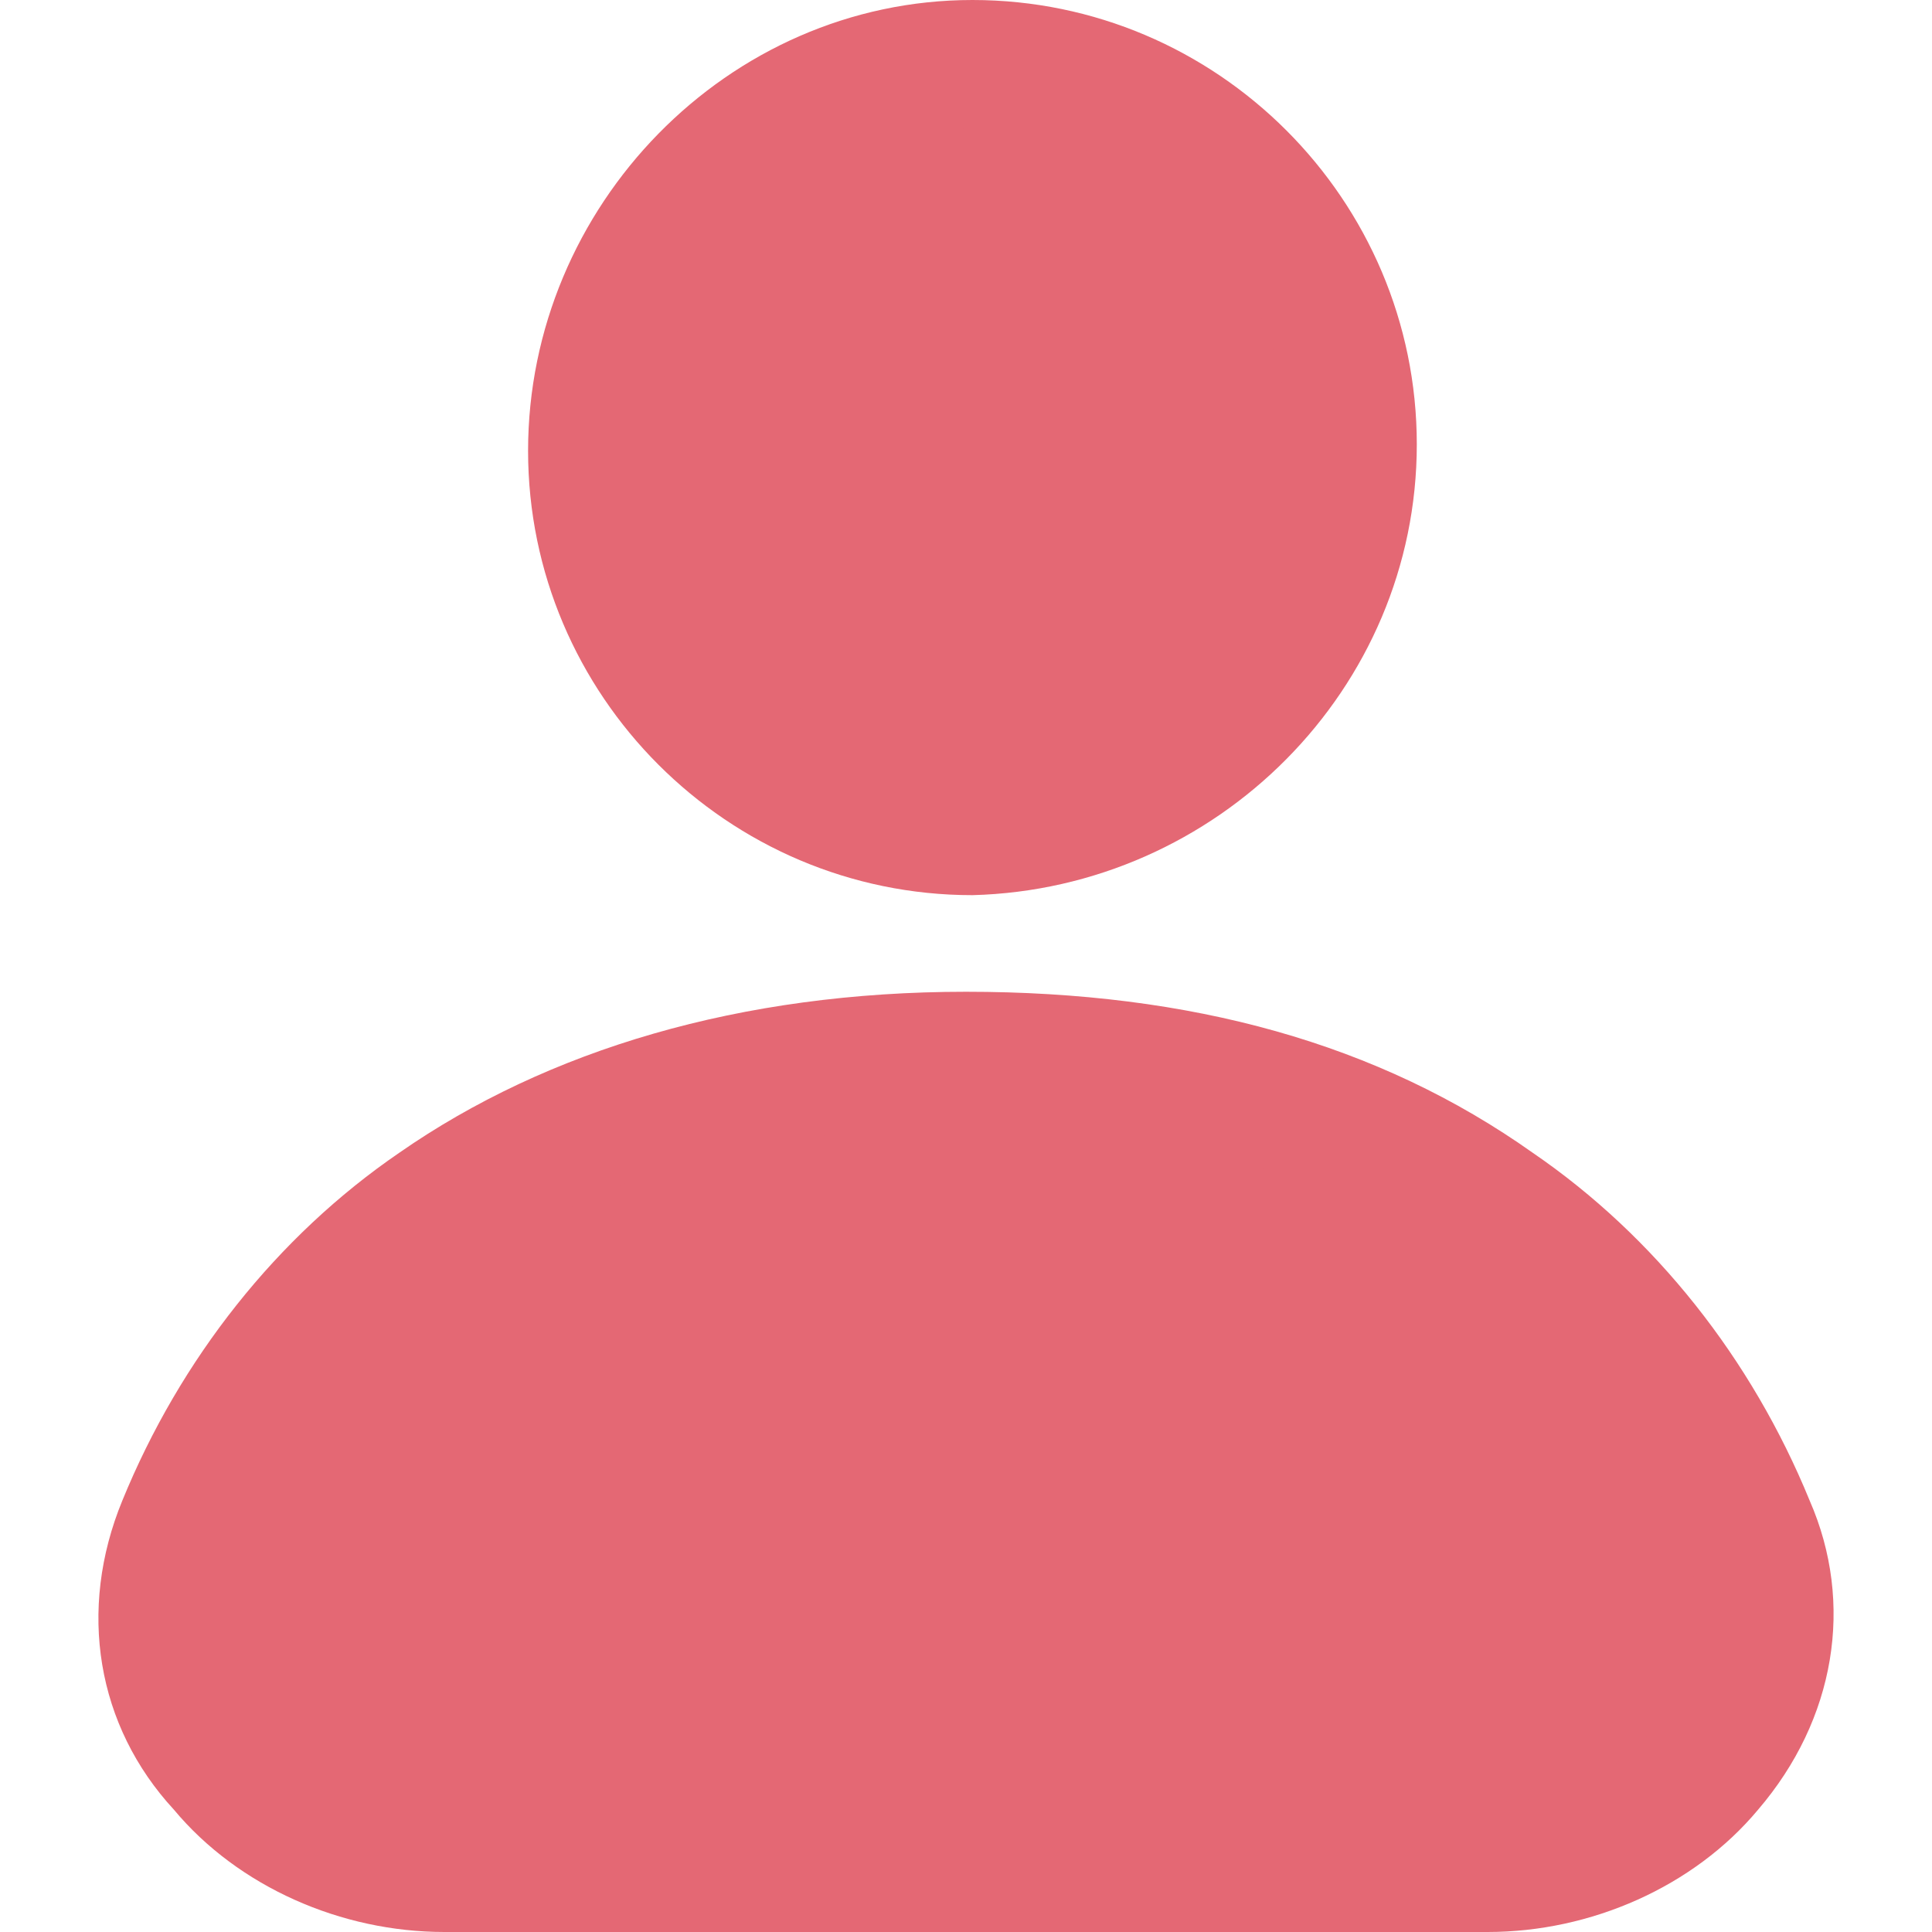 <?xml version="1.0" encoding="UTF-8"?>
<svg id="Layer_1" data-name="Layer 1" xmlns="http://www.w3.org/2000/svg" viewBox="0 0 30 30">
  <defs>
    <style>
      .cls-1 {
        fill: #e46874;
        stroke-width: 0px;
      }
    </style>
  </defs>
  <g>
    <path class="cls-1" d="m15,16.5c-3.5,0-6.2.9-8.2,2.3s-3.2,3.2-4,5c-.6,1.4-.2,2.8.6,3.7.9.9,2.2,1.5,3.5,1.5h16.1c1.4,0,2.6-.6,3.5-1.5.9-1,1.2-2.3.6-3.7-.7-1.8-2-3.6-4-5-1.9-1.4-4.6-2.3-8.1-2.3h0Z"/>
    <path class="cls-1" d="m23.1,30H6.9c-1.6,0-3.2-.7-4.2-1.9-1.2-1.3-1.5-3.1-.8-4.8.9-2.2,2.4-4.1,4.3-5.4,2.3-1.6,5.3-2.5,8.8-2.5s6.4.8,8.8,2.5c1.9,1.3,3.4,3.2,4.3,5.4.7,1.6.4,3.4-.8,4.8-1,1.2-2.6,1.9-4.2,1.9h0Zm-8.1-12.5c-3.1,0-5.6.7-7.6,2.1-2,1.4-3.1,3.2-3.6,4.5-.4.9-.2,1.9.4,2.7.7.8,1.7,1.2,2.7,1.2h16.1c1.1,0,2.1-.4,2.7-1.2.7-.8.8-1.8.5-2.7-.5-1.3-1.6-3.1-3.6-4.5-2-1.4-4.6-2.1-7.6-2.1Z"/>
  </g>
  <g>
    <circle class="cls-1" cx="15.1" cy="6.9" r="5.9"/>
    <path class="cls-1" d="m15.1,13.9c-3.8,0-6.9-3.1-6.9-6.9S11.3,0,15.1,0s6.9,3.1,6.9,6.9-3.1,6.9-6.9,7h0Zm0-11.9c-2.7,0-4.9,2.2-4.9,4.9s2.2,4.9,4.9,4.9,4.9-2.2,4.9-4.9-2.2-4.9-4.9-4.9Z"/>
  </g>
</svg>